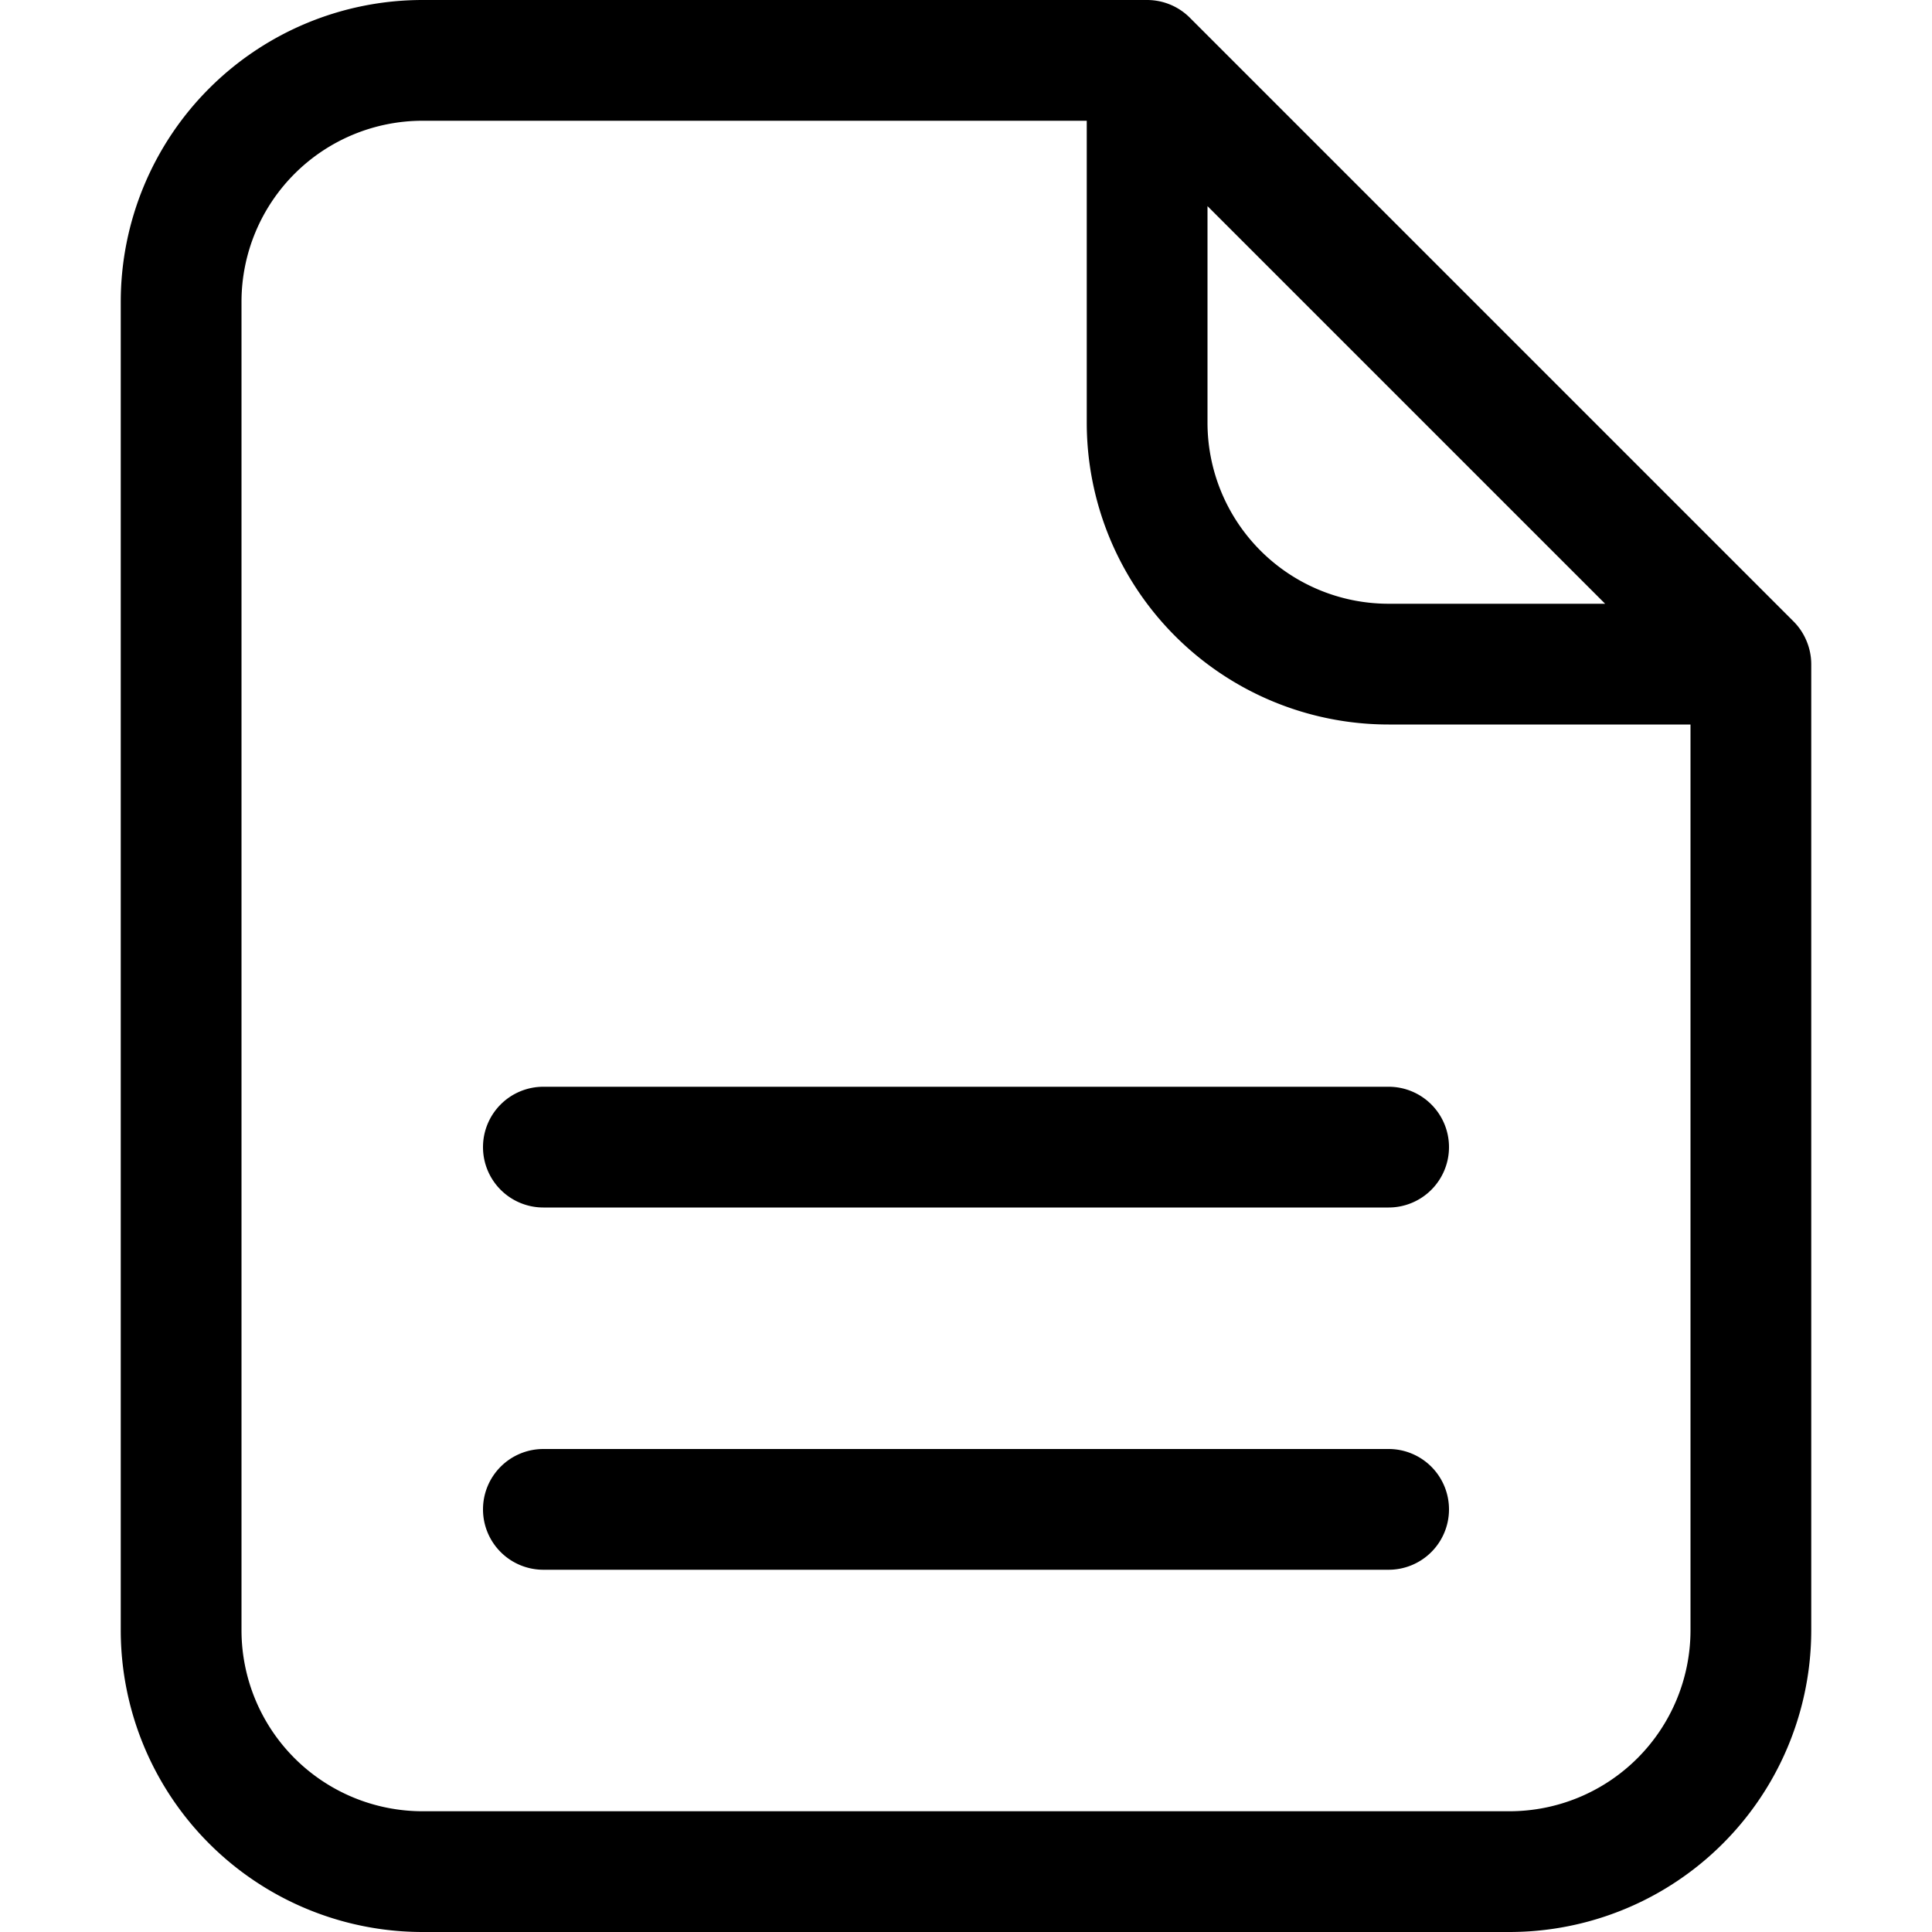 <?xml version="1.0" encoding="utf-8"?>
<svg fill="#000000" width="800px" height="800px" viewBox="-1 0 16 16" id="file-text-16px" xmlns="http://www.w3.org/2000/svg">
  <path id="Path_105" data-name="Path 105" d="M-6.039,5.308a.5.5,0,0,0-.108-.162l-5-5a.5.5,0,0,0-.162-.108A.5.5,0,0,0-11.5,0h-6A2.5,2.5,0,0,0-20,2.5v11A2.5,2.5,0,0,0-17.5,16h9A2.5,2.5,0,0,0-6,13.5v-8A.5.5,0,0,0-6.039,5.308ZM-11,1.707-7.707,5H-9.5A1.5,1.5,0,0,1-11,3.5ZM-8.5,15h-9A1.5,1.5,0,0,1-19,13.5V2.5A1.5,1.5,0,0,1-17.5,1H-12V3.5A2.5,2.5,0,0,0-9.5,6H-7v7.5A1.5,1.5,0,0,1-8.5,15ZM-9,12.5a.5.5,0,0,1-.5.5h-7a.5.5,0,0,1-.5-.5.5.5,0,0,1,.5-.5h7A.5.5,0,0,1-9,12.5Zm0-3a.5.5,0,0,1-.5.5h-7a.5.5,0,0,1-.5-.5.5.5,0,0,1,.5-.5h7A.5.5,0,0,1-9,9.5Z" transform="translate(20)"/>
</svg>
